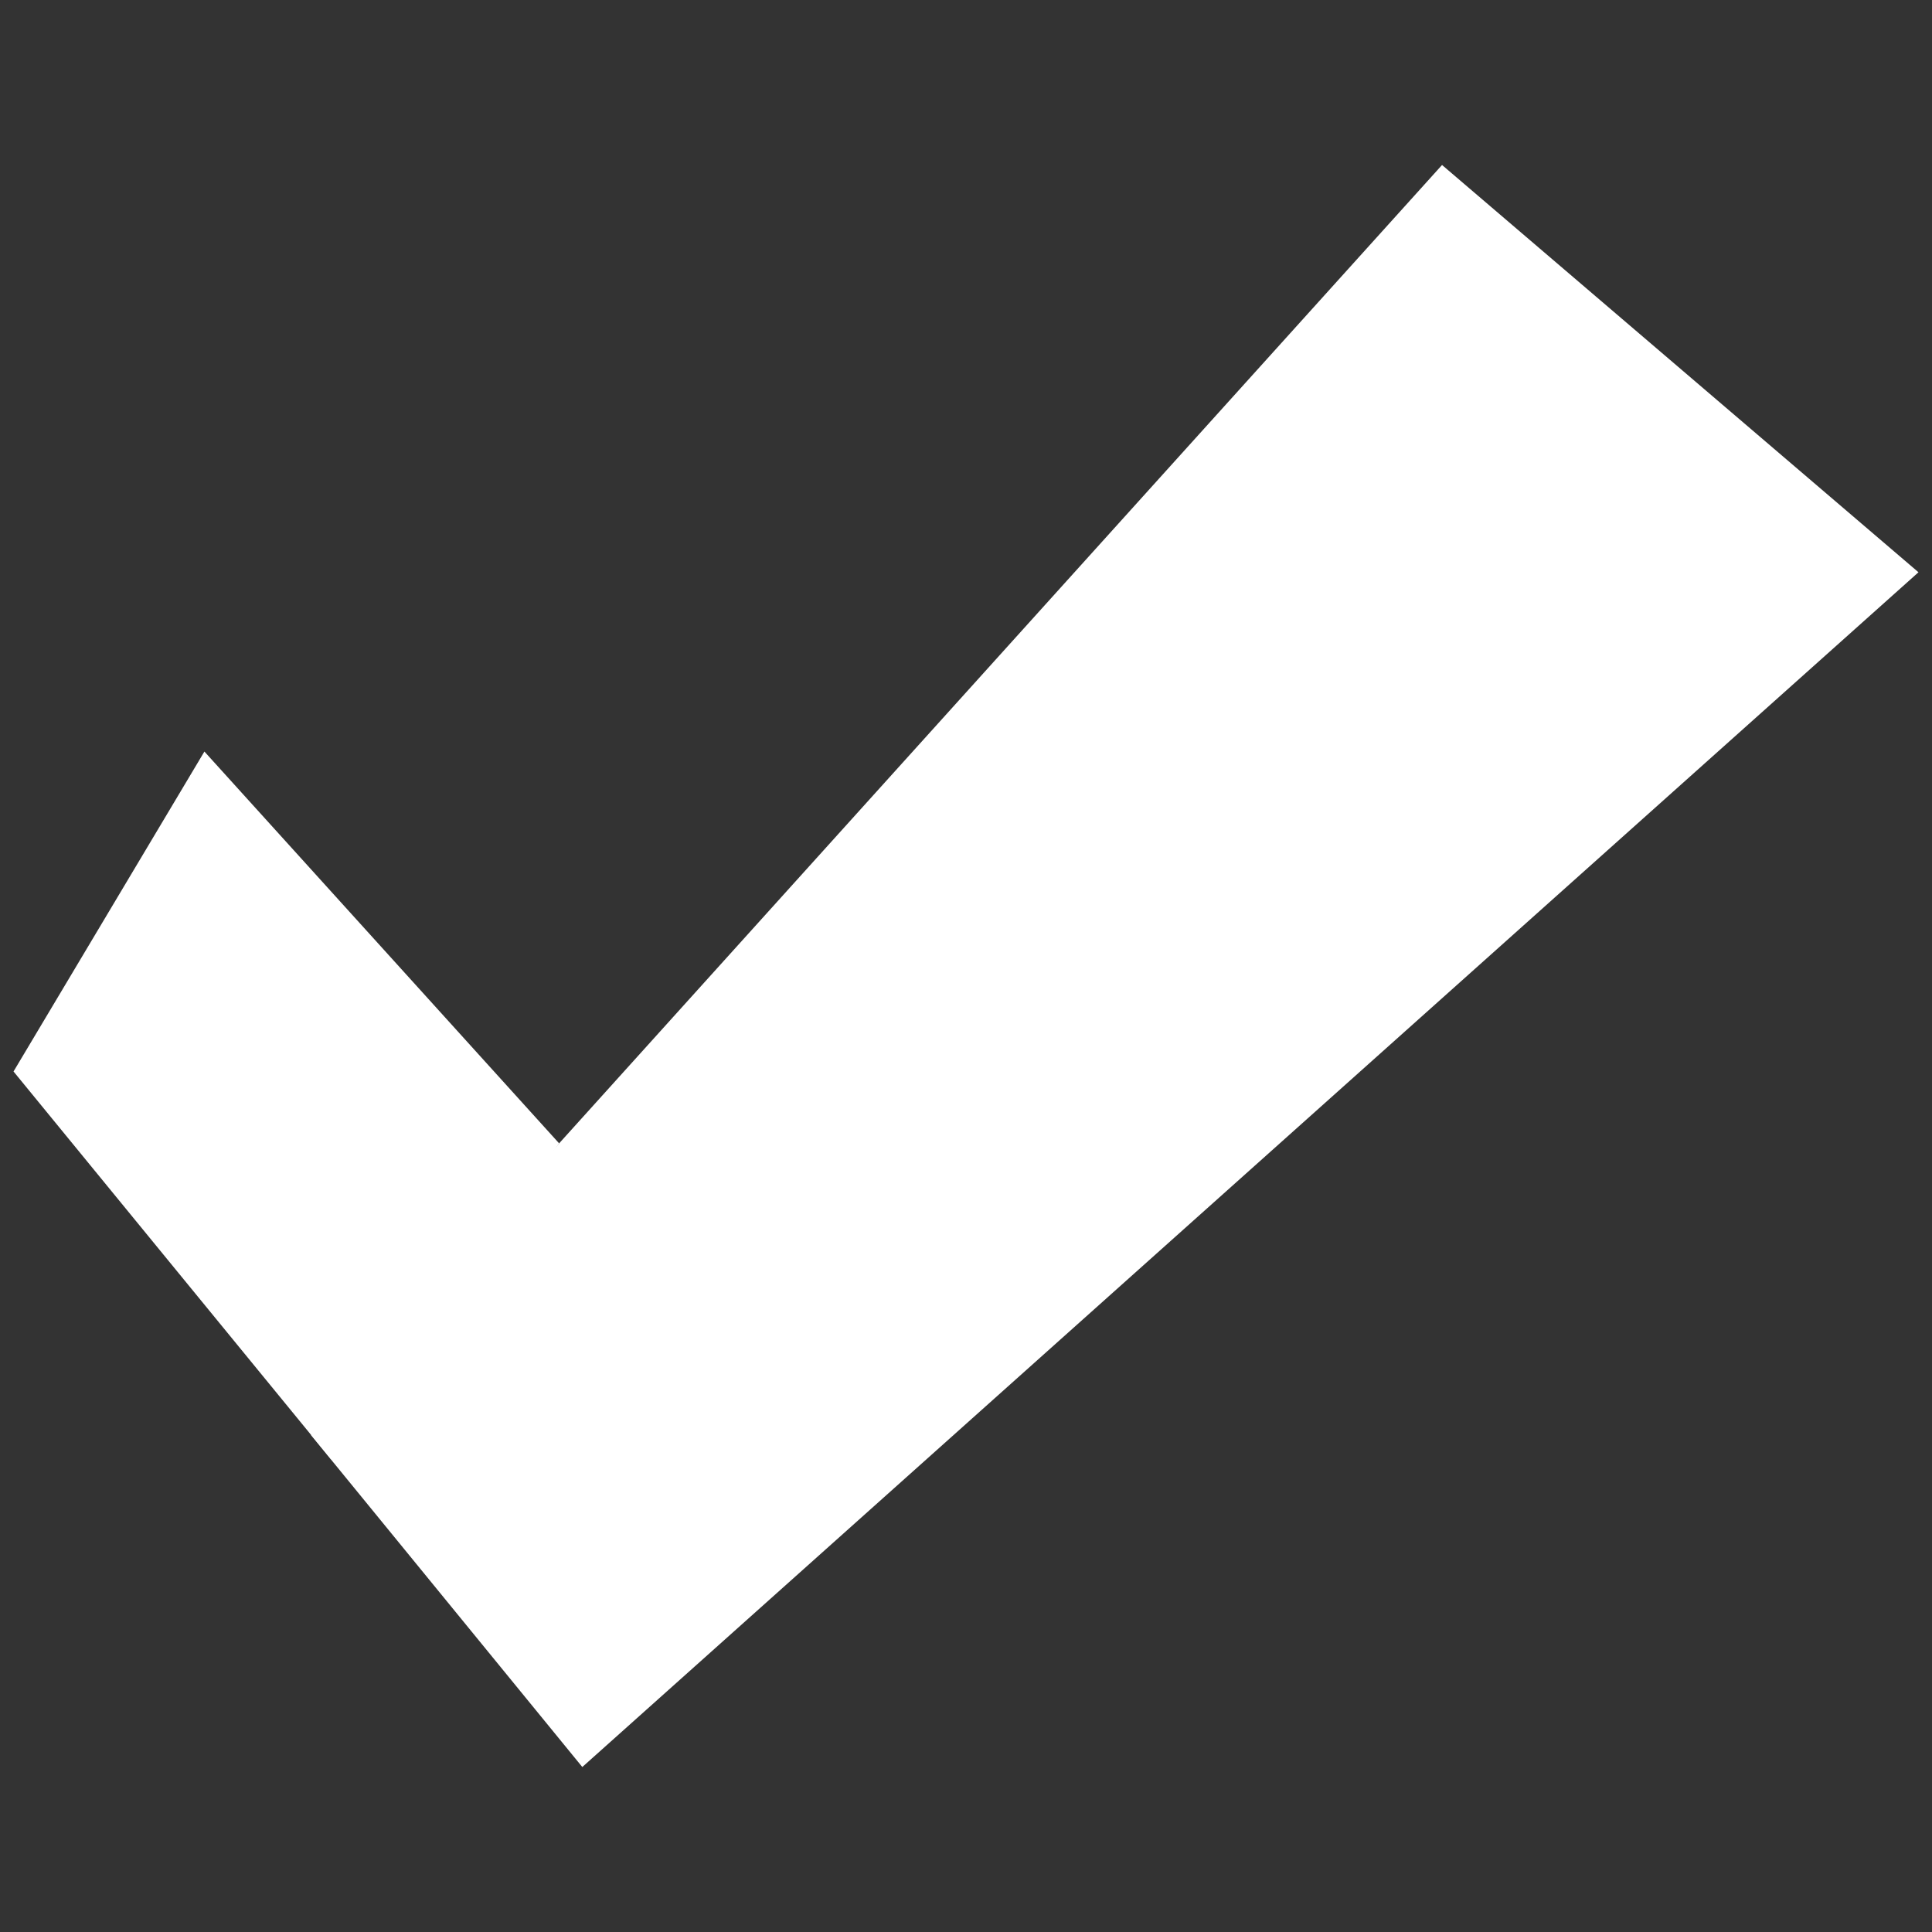 <?xml version="1.0" encoding="utf-8"?>
<!-- Generator: Adobe Illustrator 26.0.1, SVG Export Plug-In . SVG Version: 6.00 Build 0)  -->
<svg version="1.1" id="Layer_1" xmlns="http://www.w3.org/2000/svg" xmlns:xlink="http://www.w3.org/1999/xlink" x="0px" y="0px"
	 viewBox="0 0 500 500" style="enable-background:new 0 0 500 500;" xml:space="preserve">
<rect x="0" y="0" width="500" height="500" fill="#333333" stroke="none"/>
<style type="text/css">
	.st0{clip-path:url(#SVGID_00000017506353498307308820000000731154626510863294_);fill:#FFFFFF;}
	.st1{clip-path:url(#SVGID_00000170271225732025561860000014823710058062765757_);fill:#FFFFFF;}
</style>
<g>
	<g>
		<g>
			<defs>
				<polygon id="SVGID_1_" points="3.5,277.3 85.7,377.7 144.7,295.9 52.9,194.5 				"/>
			</defs>
			<clipPath id="SVGID_00000015345785584272438070000011121209983906133888_">
				<use xlink:href="#SVGID_1_"  style="overflow:visible;"/>
			</clipPath>
			
				<rect x="3.5" y="194.5" style="clip-path:url(#SVGID_00000015345785584272438070000011121209983906133888_);fill:#FFFFFF;" width="141.2" height="183.3"/>
		</g>
	</g>
	<g>
		<g>
			<defs>
				<polygon id="SVGID_00000026868713300026493360000016966209887311877517_" points="144.7,295.9 80.5,371.4 150.7,457.3 
					496.5,148.1 373.2,42.7 				"/>
			</defs>
			<clipPath id="SVGID_00000078723518745896800180000011089654913005098136_">
				<use xlink:href="#SVGID_00000026868713300026493360000016966209887311877517_"  style="overflow:visible;"/>
			</clipPath>
			
				<rect x="80.5" y="42.7" style="clip-path:url(#SVGID_00000078723518745896800180000011089654913005098136_);fill:#FFFFFF;" width="416" height="414.6"/>
		</g>
	</g>
</g>
</svg>
